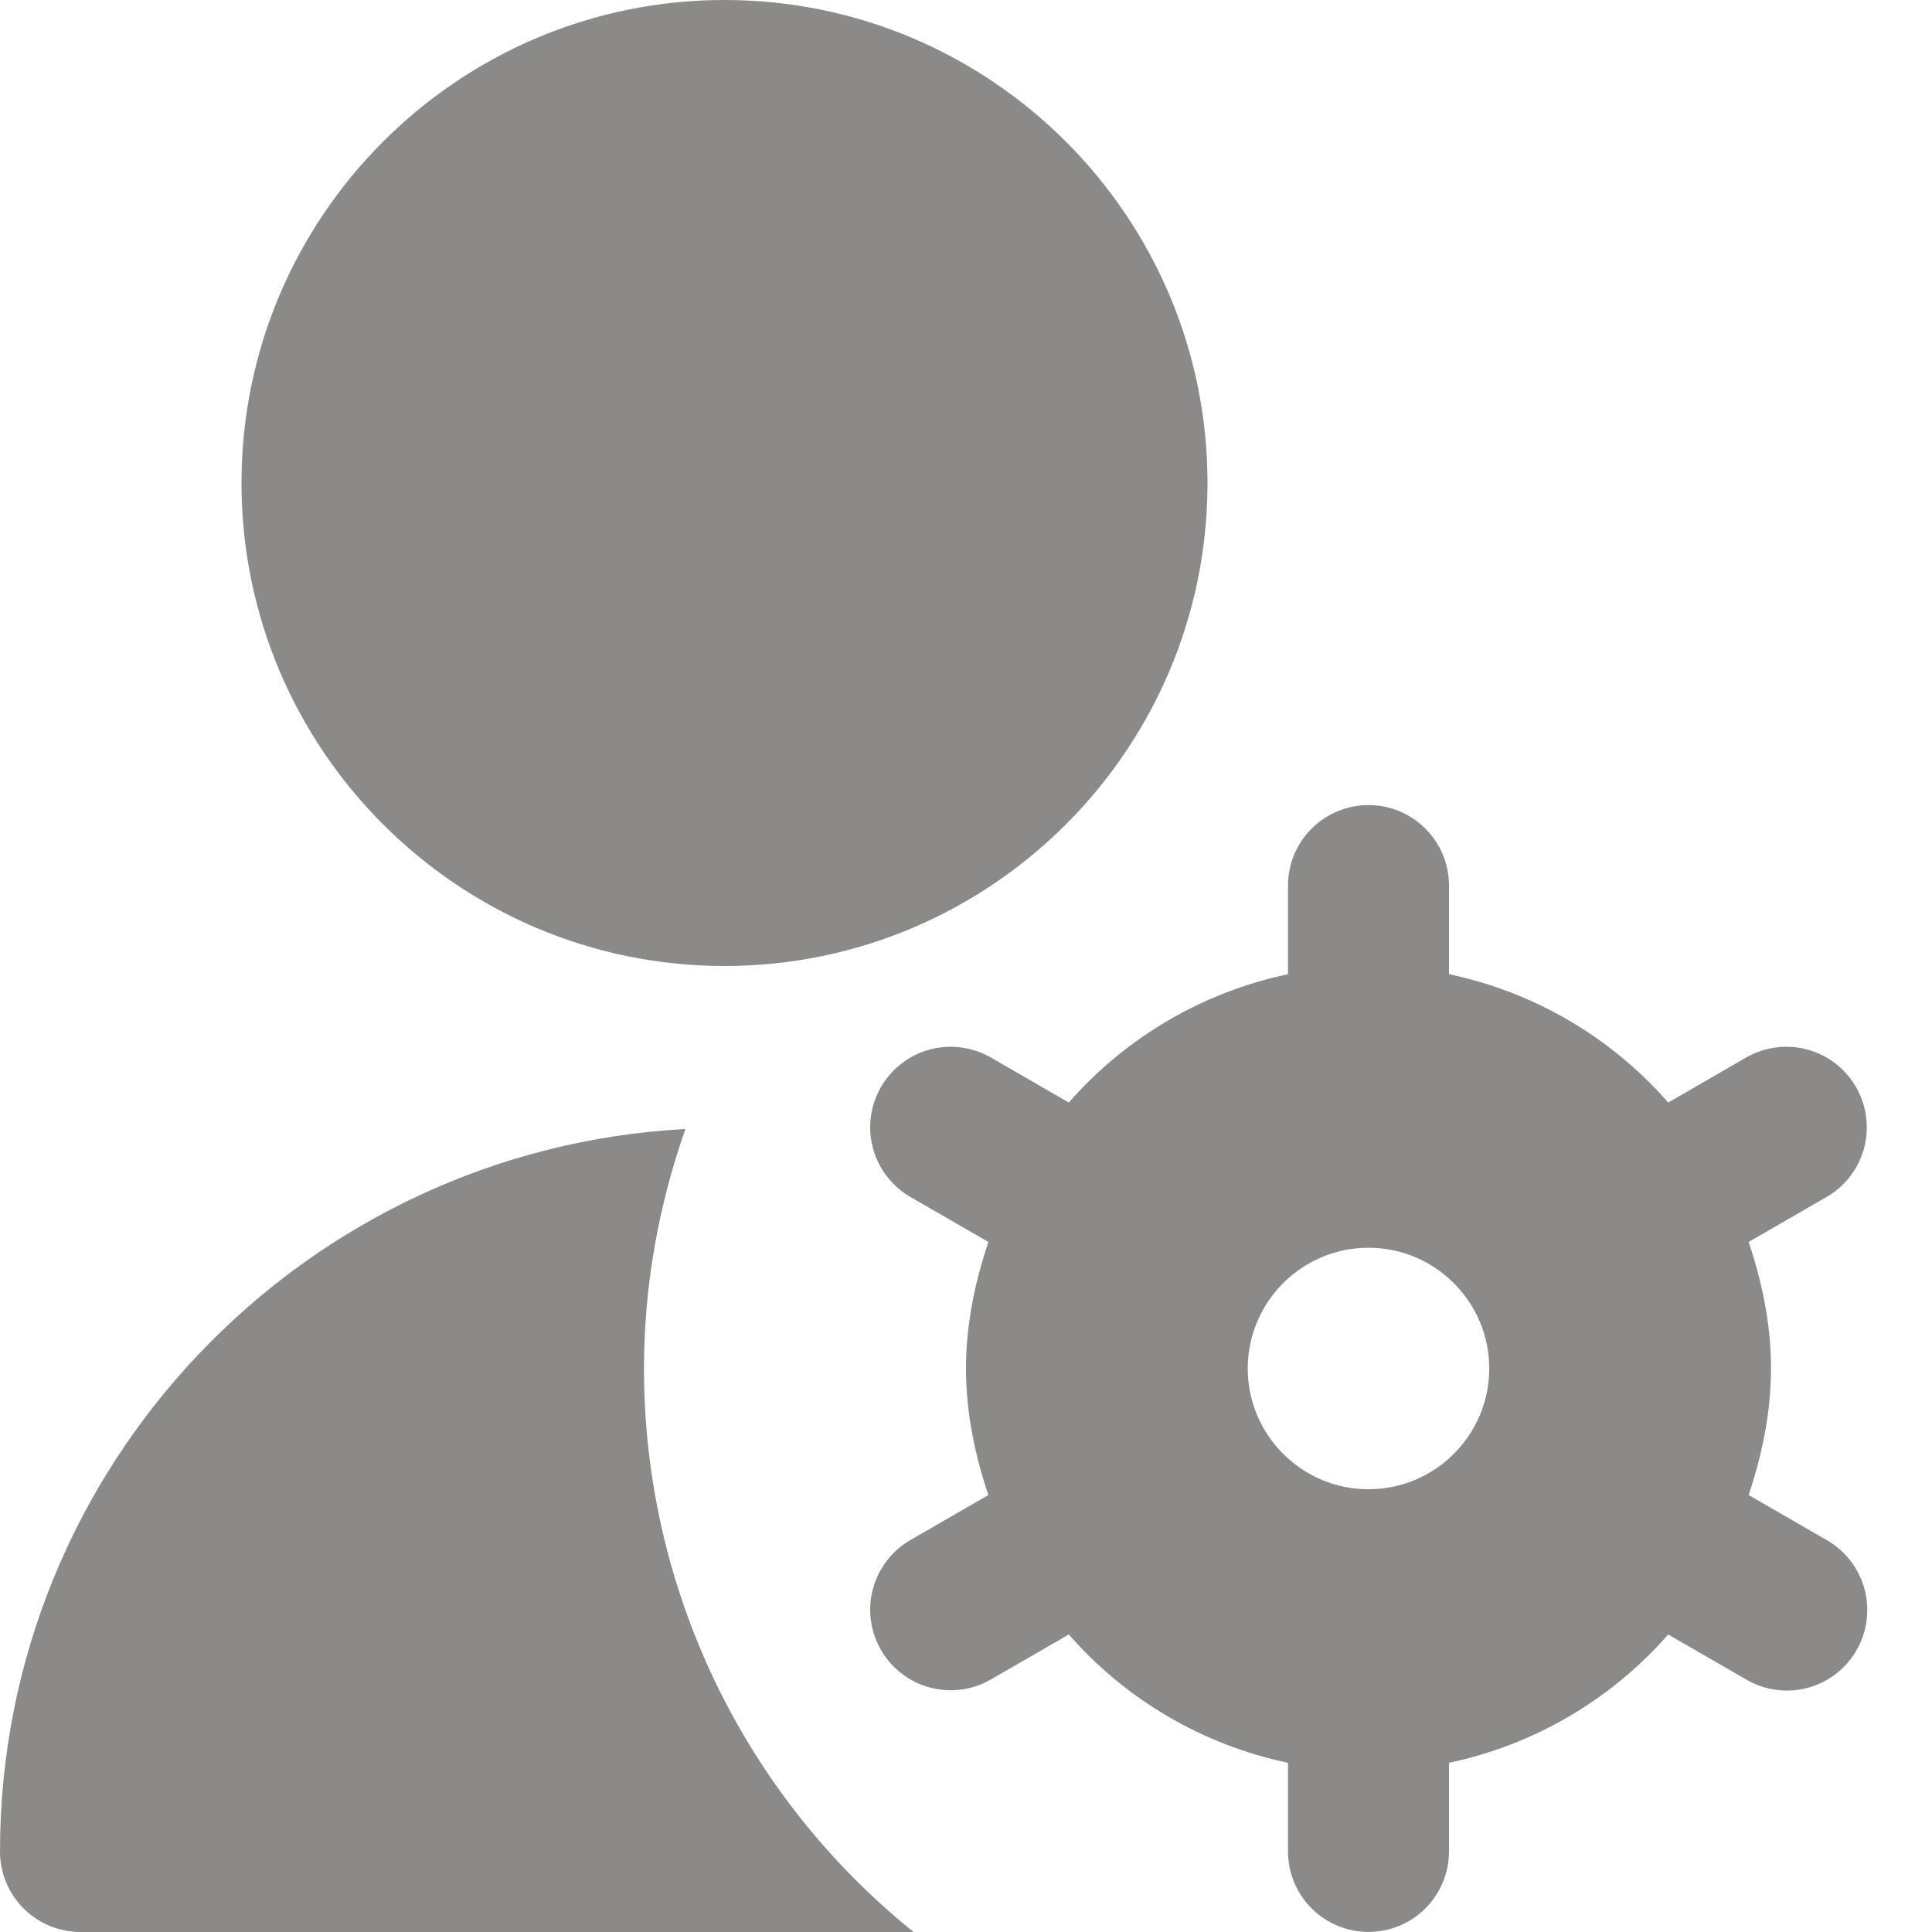 <svg width="24" height="24" viewBox="0 0 24 24" fill="none" xmlns="http://www.w3.org/2000/svg">
<g clip-path="url(#clip0_2169_195)">
<path d="M9 12C5.691 12 3 9.309 3 6C3 2.691 5.691 0 9 0C12.309 0 15 2.691 15 6C15 9.309 12.309 12 9 12ZM22.696 19.134L21.722 18.572C21.888 18.075 22 17.553 22 17C22 16.447 21.889 15.925 21.722 15.428L22.696 14.866C22.924 14.732 23.09 14.514 23.157 14.259C23.224 14.004 23.188 13.732 23.056 13.503C22.924 13.275 22.707 13.107 22.452 13.038C22.197 12.969 21.926 13.004 21.696 13.134L20.723 13.696C20.012 12.883 19.057 12.324 18 12.102V11.001C18 10.736 17.895 10.481 17.707 10.294C17.52 10.106 17.265 10.001 17 10.001C16.735 10.001 16.48 10.106 16.293 10.294C16.105 10.481 16 10.736 16 11.001V12.102C14.944 12.324 13.988 12.884 13.277 13.696L12.304 13.134C12.074 13.004 11.803 12.969 11.548 13.038C11.293 13.107 11.076 13.275 10.944 13.503C10.812 13.732 10.775 14.004 10.843 14.259C10.911 14.514 11.076 14.732 11.304 14.866L12.278 15.428C12.112 15.925 12 16.447 12 17C12 17.553 12.111 18.075 12.278 18.572L11.304 19.134C11.076 19.268 10.911 19.486 10.843 19.741C10.775 19.996 10.812 20.268 10.944 20.497C11.076 20.725 11.293 20.893 11.548 20.962C11.803 21.031 12.074 20.997 12.304 20.866L13.277 20.304C13.988 21.117 14.943 21.676 16 21.898V22.999C16 23.264 16.105 23.519 16.293 23.706C16.48 23.894 16.735 23.999 17 23.999C17.265 23.999 17.52 23.894 17.707 23.706C17.895 23.519 18 23.264 18 22.999V21.898C19.056 21.676 20.012 21.116 20.723 20.304L21.696 20.866C21.81 20.932 21.935 20.975 22.066 20.992C22.196 21.01 22.328 21.001 22.455 20.967C22.582 20.933 22.701 20.874 22.805 20.794C22.909 20.714 22.997 20.614 23.062 20.5C23.195 20.27 23.23 19.997 23.162 19.741C23.093 19.485 22.926 19.267 22.696 19.134ZM17 18.5C16.173 18.5 15.5 17.827 15.5 17C15.5 16.173 16.173 15.5 17 15.5C17.827 15.5 18.5 16.173 18.5 17C18.5 17.827 17.827 18.5 17 18.5ZM8 17C8 15.956 8.187 14.957 8.514 14.025C3.778 14.279 0 18.202 0 23C0 23.265 0.105 23.52 0.293 23.707C0.48 23.895 0.735 24 1 24H11.349C10.303 23.158 9.459 22.092 8.879 20.88C8.3 19.669 7.999 18.343 8 17Z" fill="#8B8A89"/>
</g>
<defs>
<clipPath id="clip0_2169_195">
<rect width="24" height="24" fill="white"/>
</clipPath>
</defs>
</svg>
